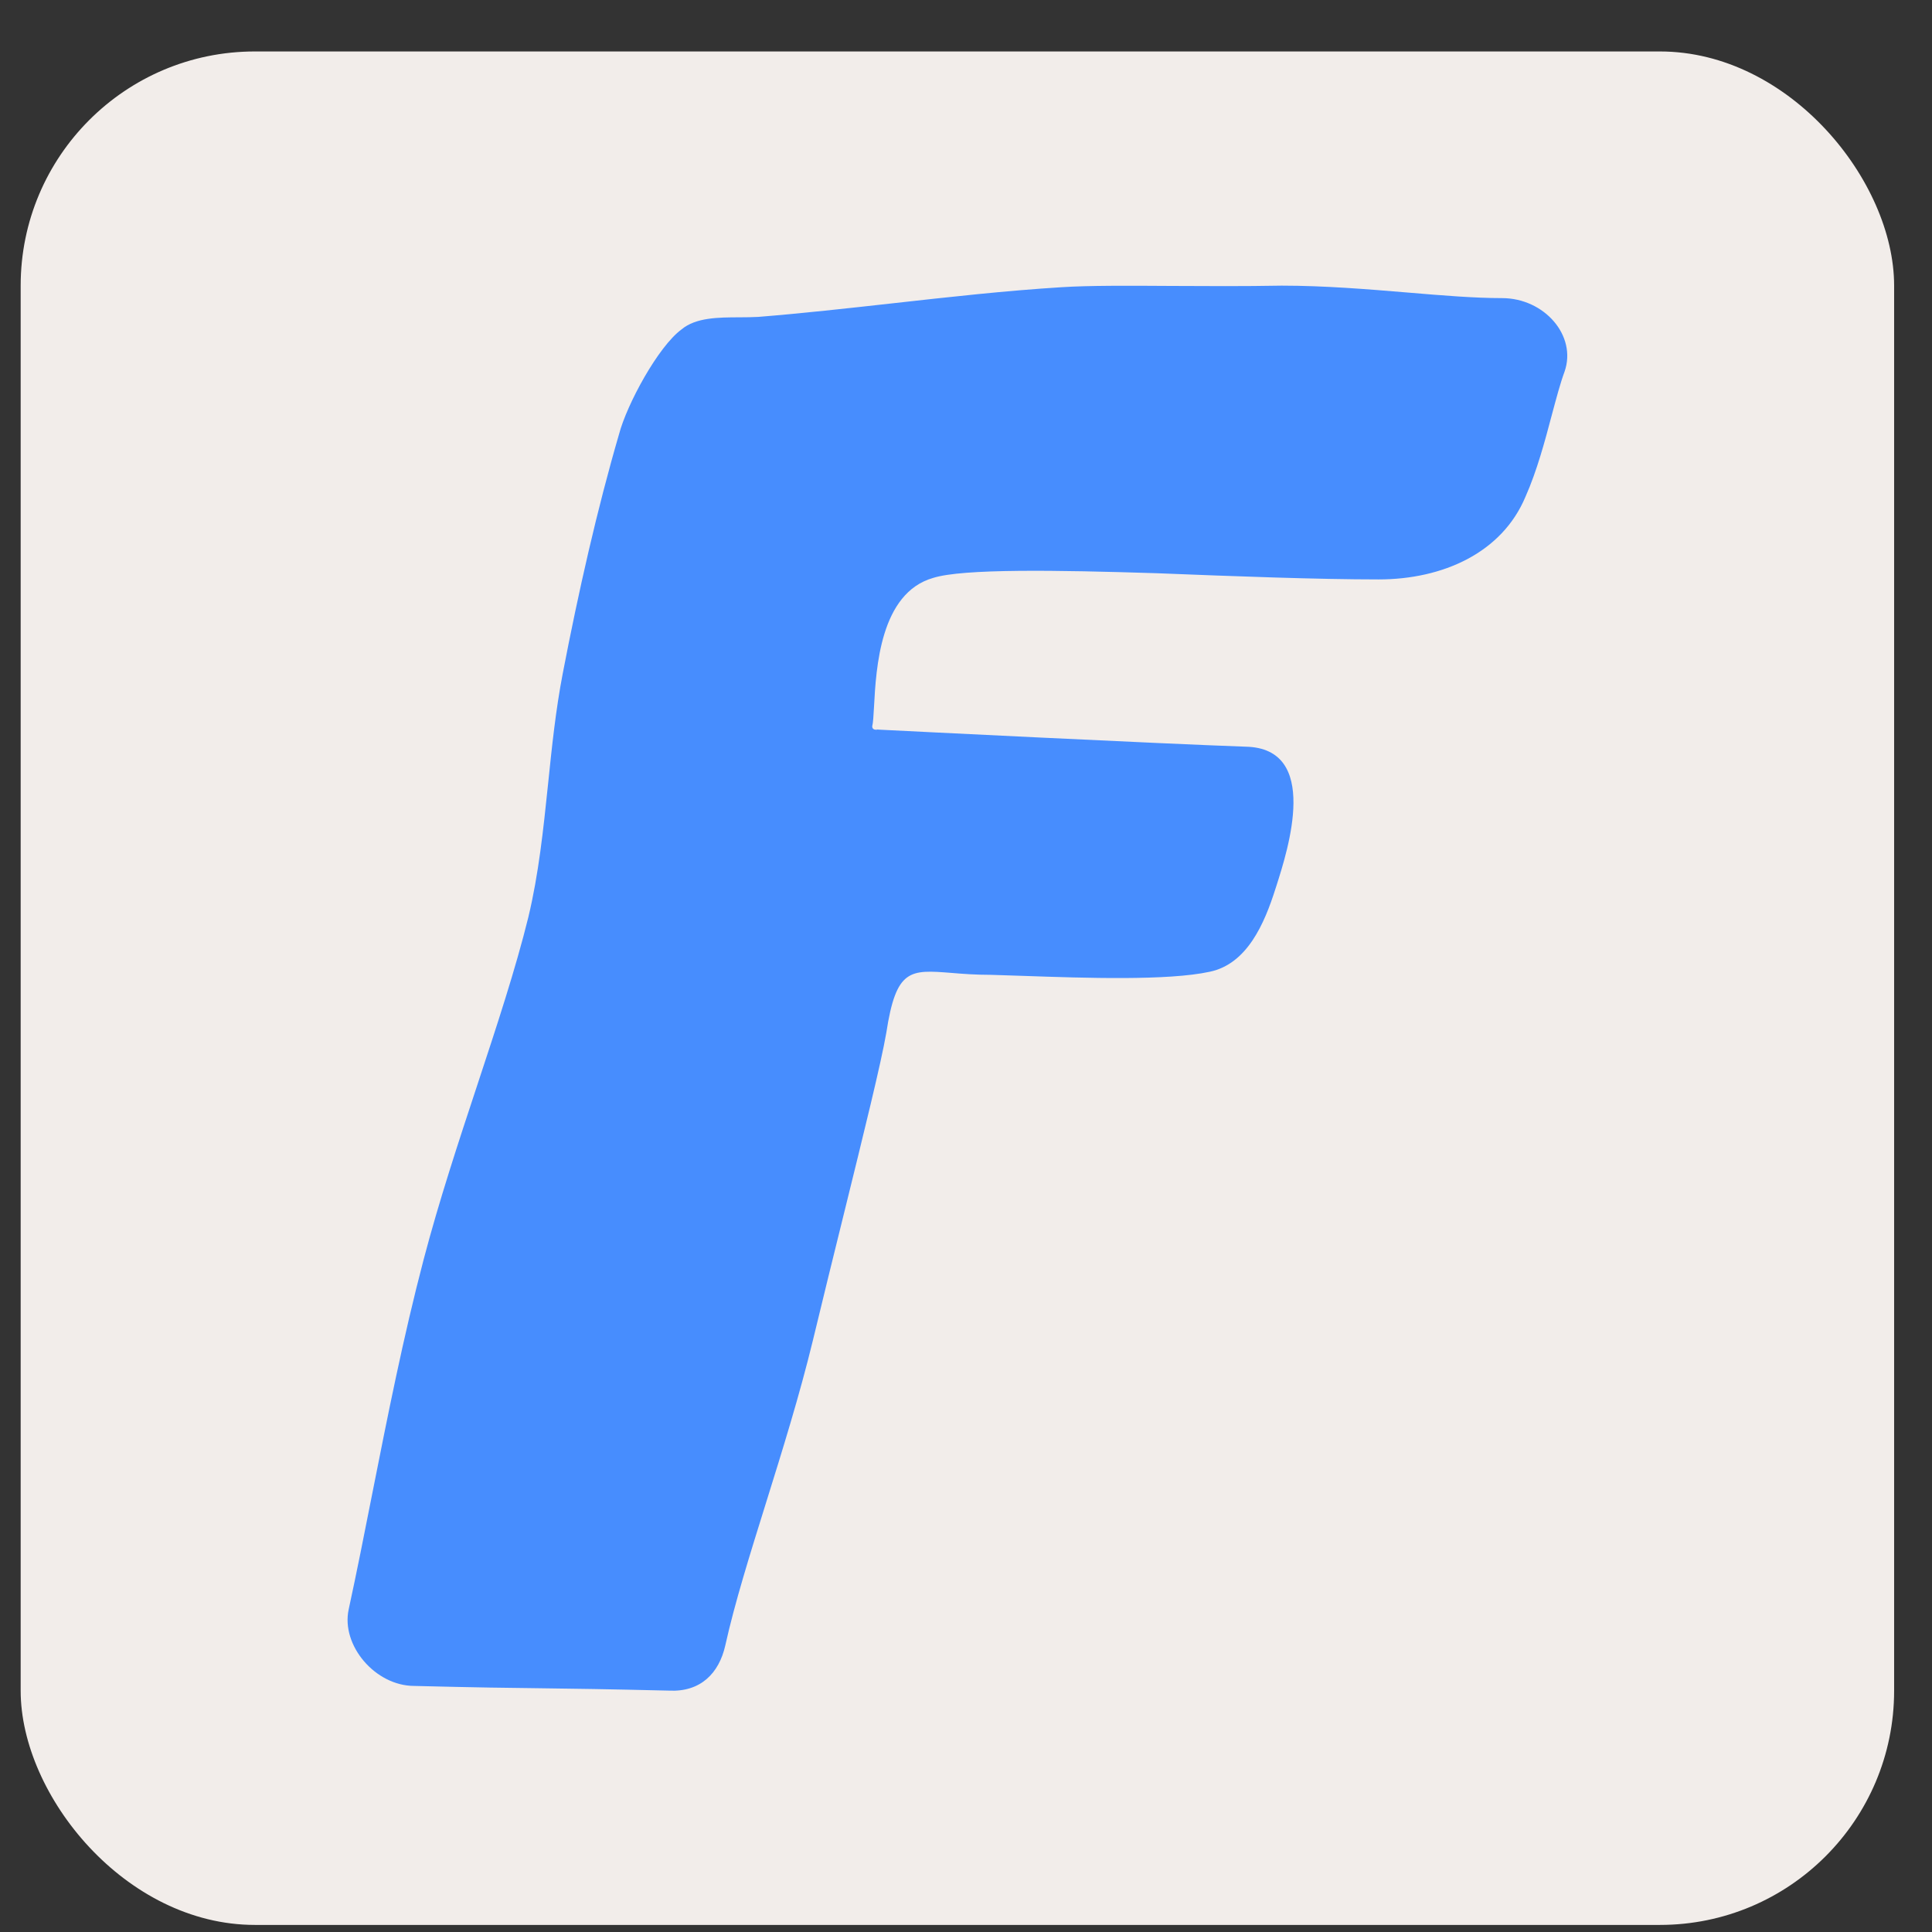 <svg width="33" height="33" viewBox="0 0 33 33" fill="none" xmlns="http://www.w3.org/2000/svg">
<rect x="0" y="0" width="33" height="33" fill="#333333" stroke="none"/>
<rect x="0.353" y="0.879" width="32" height="32" rx="4" fill="#F2EDEA"/>
<path d="M14.952 12.46L14.994 12.462C14.967 12.467 14.898 12.471 14.898 12.407C14.914 12.345 14.92 12.225 14.929 12.069C14.964 11.415 15.034 10.13 15.939 9.871C16.447 9.711 18.048 9.737 19.757 9.791C21.091 9.844 22.506 9.897 23.547 9.897C24.642 9.897 25.656 9.444 26.057 8.483C26.253 8.042 26.389 7.531 26.507 7.085C26.583 6.802 26.651 6.544 26.724 6.347C26.938 5.733 26.377 5.092 25.656 5.092C25.186 5.092 24.636 5.047 24.046 4.997C23.361 4.94 22.623 4.879 21.892 4.879C21.238 4.891 20.594 4.887 20.007 4.884C19.253 4.879 18.594 4.876 18.128 4.906C17.181 4.965 16.209 5.073 15.245 5.181C14.47 5.267 13.699 5.353 12.95 5.413C12.849 5.419 12.741 5.419 12.63 5.42C12.272 5.421 11.886 5.422 11.642 5.626C11.241 5.92 10.707 6.908 10.574 7.415C10.2 8.696 9.88 10.111 9.613 11.499C9.492 12.126 9.426 12.763 9.361 13.396C9.281 14.166 9.201 14.931 9.025 15.664C8.808 16.546 8.487 17.519 8.154 18.529C7.832 19.504 7.499 20.513 7.237 21.51C6.887 22.841 6.617 24.207 6.359 25.51C6.225 26.192 6.093 26.856 5.956 27.489C5.822 28.103 6.409 28.797 7.077 28.797C8.158 28.824 8.705 28.831 9.252 28.837C9.8 28.844 10.347 28.851 11.428 28.877C11.962 28.904 12.282 28.584 12.389 28.103C12.549 27.382 12.81 26.548 13.087 25.66C13.364 24.772 13.657 23.832 13.884 22.898C14.062 22.158 14.241 21.434 14.406 20.766C14.758 19.338 15.048 18.166 15.139 17.639C15.307 16.543 15.542 16.562 16.251 16.618C16.44 16.634 16.663 16.651 16.927 16.651C17.093 16.656 17.282 16.662 17.486 16.669C18.526 16.705 19.95 16.754 20.664 16.598C21.305 16.464 21.599 15.77 21.785 15.183L21.8 15.137C22.002 14.506 22.554 12.78 21.278 12.754C19.816 12.703 15.47 12.486 14.994 12.462C15.001 12.461 15.005 12.46 15.005 12.46H14.952Z" fill="#478DFE"/>
</svg>
